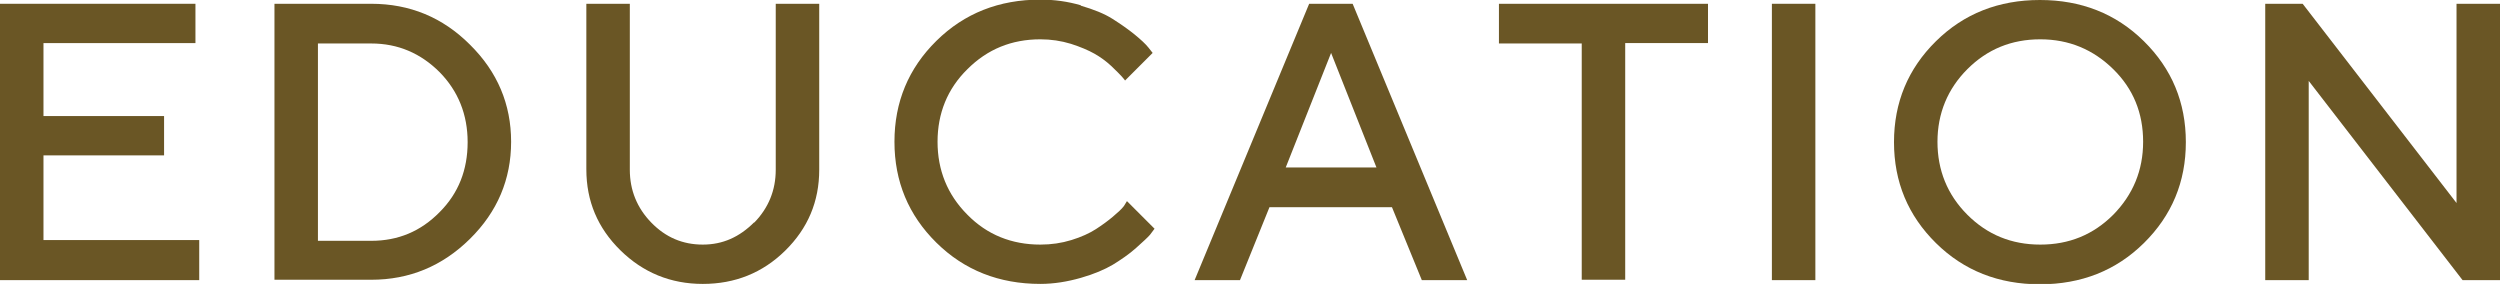 <?xml version="1.0" encoding="UTF-8"?>
<svg id="_レイヤー_2" data-name="レイヤー 2" xmlns="http://www.w3.org/2000/svg" viewBox="0 0 66.13 7.51">
  <defs>
    <style>
      .cls-1 {
        fill: #6a5625;
        stroke-width: 0px;
      }
    </style>
  </defs>
  <g id="_レイヤー_1-2" data-name="レイヤー 1">
    <g>
      <path class="cls-1" d="M5.27,6.37v1.04H0V.1h5.17v1.04H1.15v1.93h3.19v1.04H1.15v2.24h4.12Z"/>
      <path class="cls-1" d="M9.82.1c1.02,0,1.89.36,2.61,1.08.73.72,1.09,1.58,1.09,2.57s-.36,1.85-1.09,2.57c-.73.72-1.6,1.08-2.61,1.08h-2.56V.1h2.56ZM8.41,1.15v5.22h1.41c.71,0,1.31-.25,1.81-.76.5-.5.74-1.12.74-1.85s-.25-1.35-.74-1.85c-.5-.5-1.1-.76-1.81-.76h-1.41Z"/>
      <path class="cls-1" d="M19.95,5.89c.38-.39.57-.86.57-1.4V.1h1.15v4.39c0,.84-.3,1.55-.9,2.14s-1.33.88-2.18.88-1.58-.3-2.18-.89c-.6-.59-.9-1.3-.9-2.14V.1h1.15v4.39c0,.54.19,1.01.57,1.4.38.39.83.58,1.36.58s.97-.2,1.36-.59Z"/>
      <path class="cls-1" d="M28.59.15c.34.1.62.21.84.35.22.14.42.28.58.41.17.14.29.25.37.35l.11.14-.73.73s-.05-.07-.09-.11-.13-.14-.27-.27c-.14-.13-.29-.24-.45-.33-.16-.09-.37-.18-.62-.26-.26-.08-.53-.12-.81-.12-.76,0-1.4.26-1.93.79-.53.52-.79,1.17-.79,1.92s.26,1.4.79,1.93c.52.53,1.17.79,1.93.79.29,0,.56-.04.82-.12.26-.08.48-.18.65-.29.17-.11.32-.22.45-.33s.23-.2.29-.28l.08-.13.73.73s-.07.09-.12.16c-.06.07-.18.18-.37.35s-.4.31-.61.44c-.22.13-.5.25-.85.35-.35.1-.71.16-1.07.16-1.09,0-2.01-.36-2.75-1.09-.74-.73-1.11-1.62-1.11-2.67s.37-1.94,1.11-2.67c.74-.73,1.66-1.09,2.75-1.09.37,0,.73.05,1.07.15Z"/>
      <path class="cls-1" d="M34.63.1h1.15l3.03,7.31h-1.2l-.79-1.93h-3.24l-.78,1.93h-1.2L34.63.1ZM34.01,4.43h2.4l-1.2-3.03-1.2,3.03Z"/>
      <path class="cls-1" d="M45.18.1v1.04h-2.19v6.26h-1.15V1.15h-2.19V.1h5.53Z"/>
      <path class="cls-1" d="M46.87.1h1.15v7.31h-1.15V.1Z"/>
      <path class="cls-1" d="M51.21,1.09c.74-.73,1.66-1.09,2.75-1.09s2.01.36,2.75,1.09c.74.73,1.11,1.62,1.11,2.67s-.37,1.94-1.11,2.67c-.74.73-1.66,1.09-2.75,1.09s-2.01-.36-2.75-1.09c-.74-.73-1.11-1.62-1.11-2.67s.37-1.94,1.11-2.67ZM52.04,5.68c.53.53,1.17.79,1.93.79s1.4-.26,1.93-.79c.52-.53.79-1.17.79-1.93s-.26-1.4-.79-1.92c-.53-.52-1.17-.79-1.93-.79s-1.4.26-1.93.79c-.52.52-.79,1.17-.79,1.92s.26,1.4.79,1.93Z"/>
      <path class="cls-1" d="M66.13.1v7.31h-.99l-4.07-5.27v5.27h-1.15V.1h.99l4.07,5.27V.1h1.15Z"/>
    </g>
  </g>
</svg>